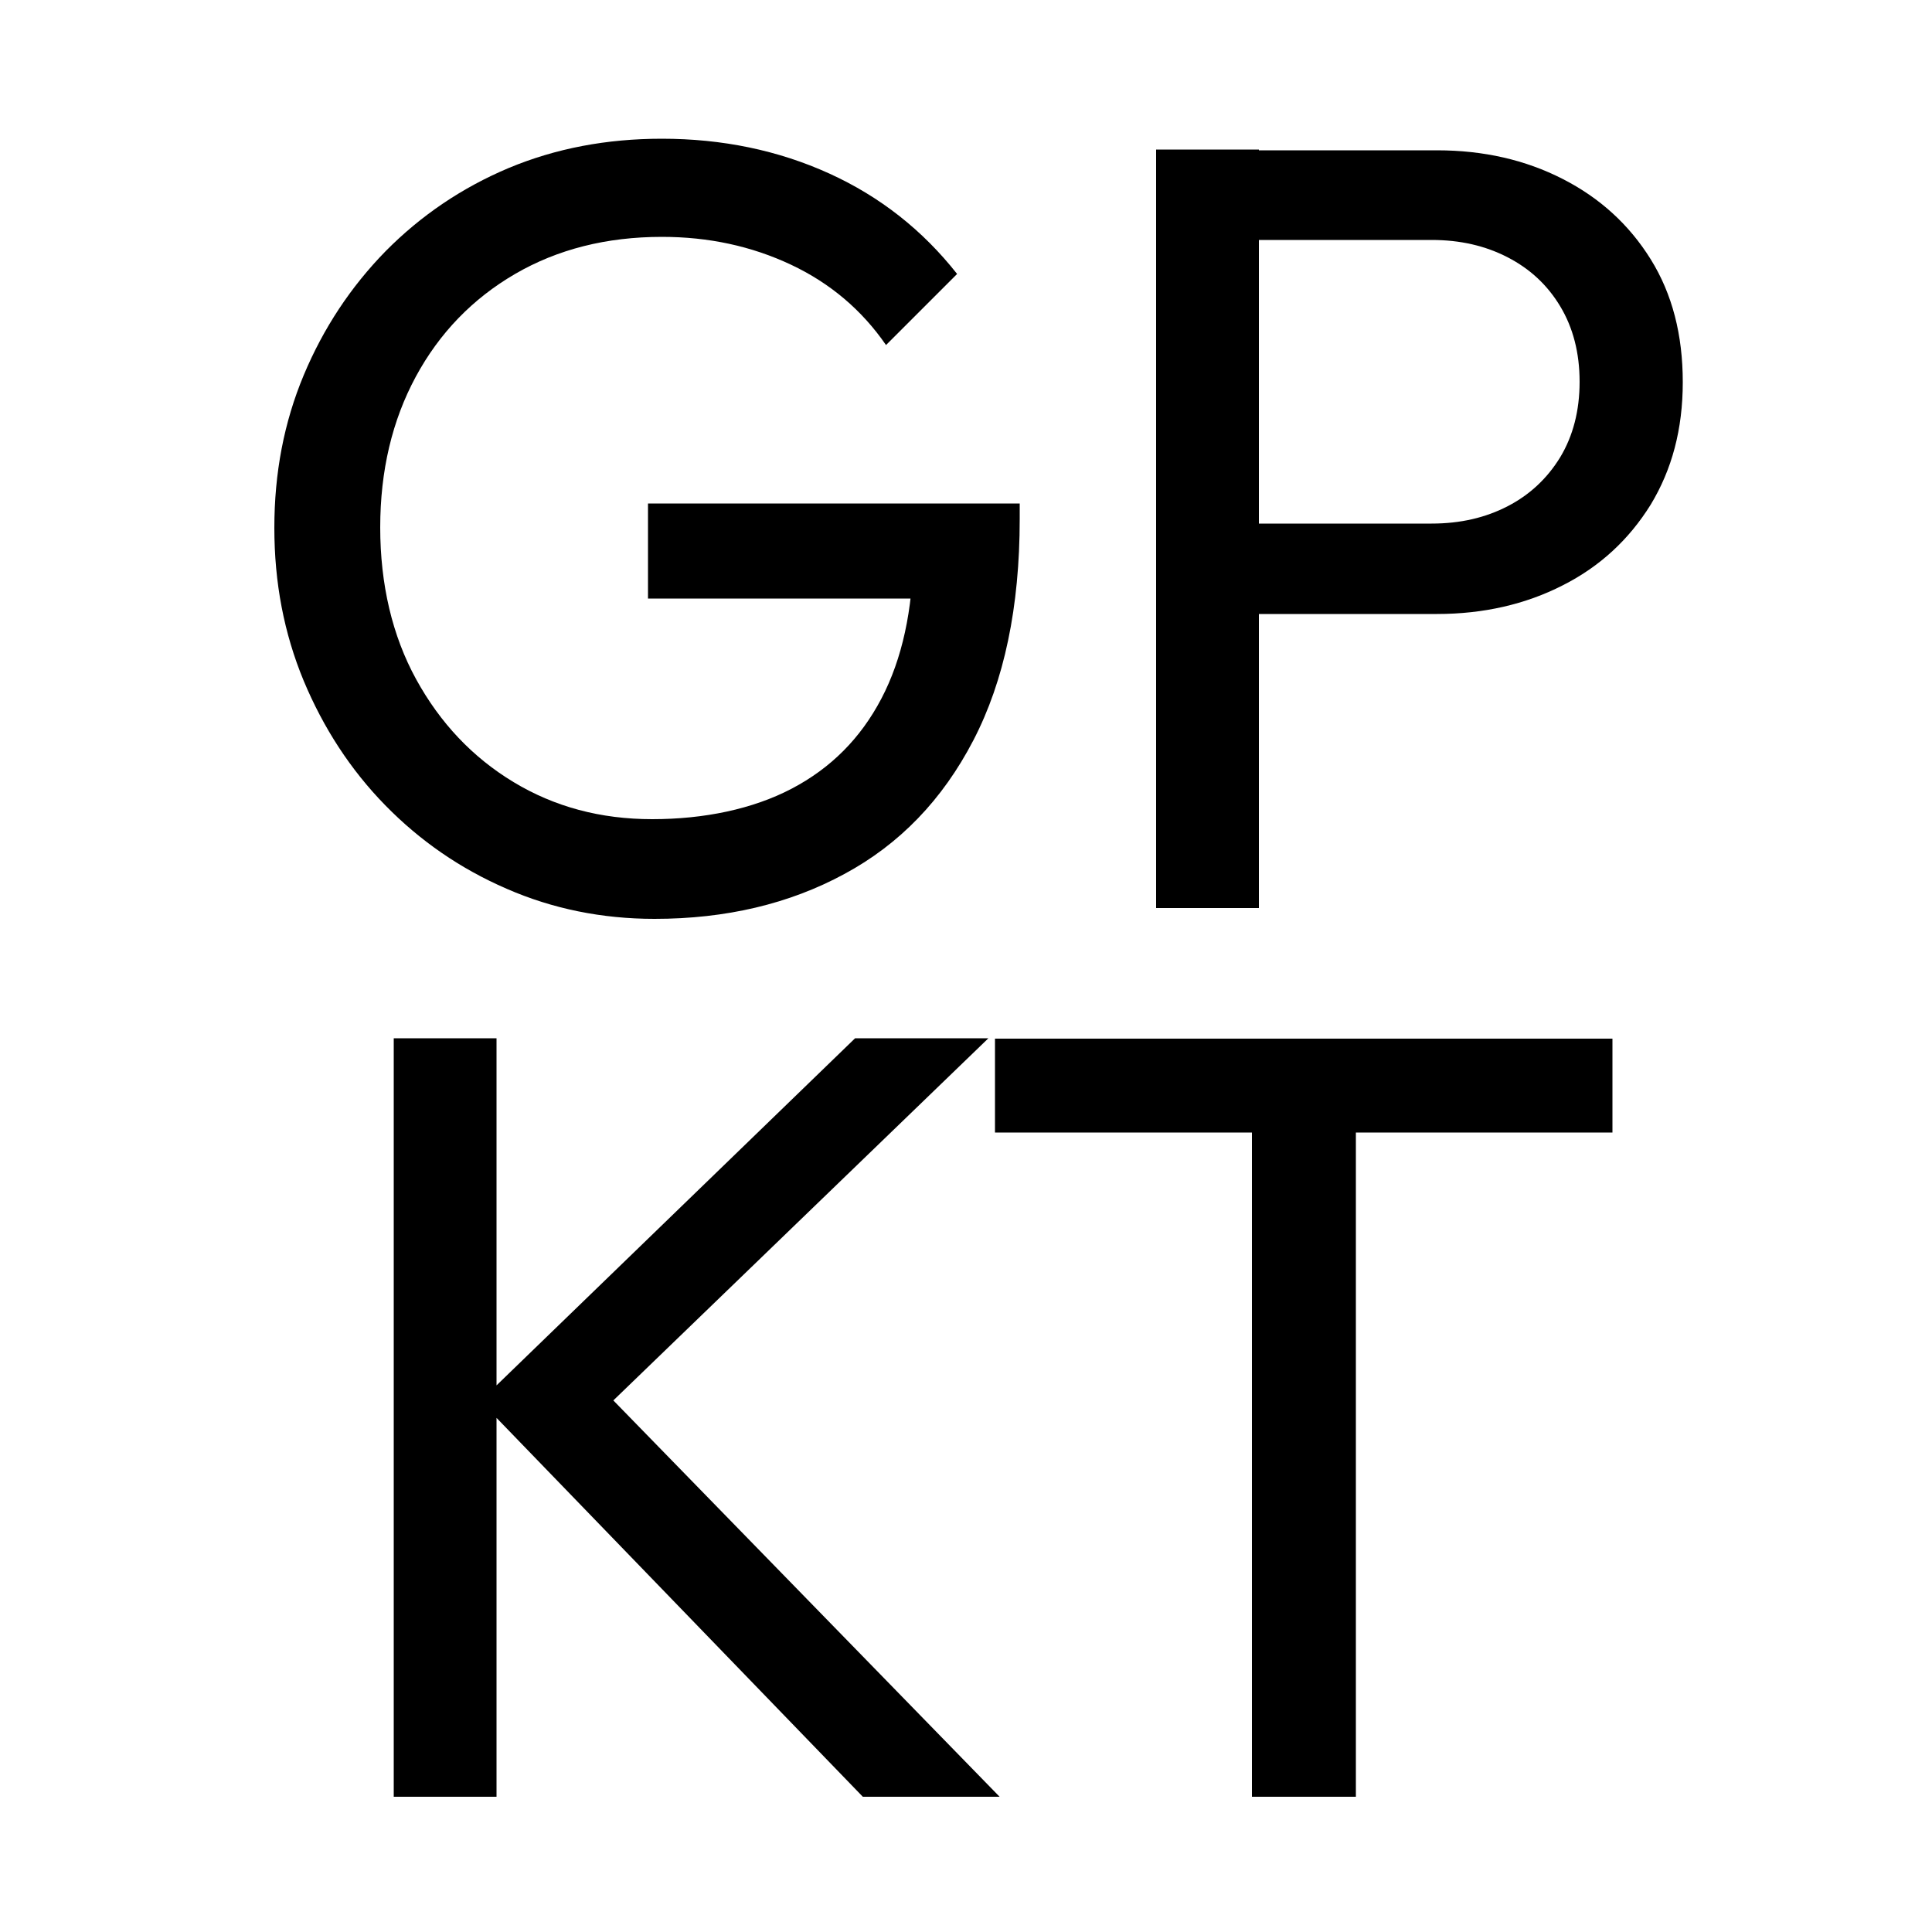 <?xml version="1.0" encoding="UTF-8"?>
<svg id="Ebene_1" xmlns="http://www.w3.org/2000/svg" viewBox="0 0 50 50">
  <defs>
    <style>
      .cls-1 {
        fill: none;
      }

      .cls-2 {
        fill: #fff;
      }
    </style>
  </defs>
  <rect class="cls-2" width="50" height="50"/>
  <g>
    <rect class="cls-1" x="4.69" y="3.31" width="40.62" height="43.38"/>
    <path d="M16.94,23.78c-1.36,0-2.64-.26-3.83-.78-1.2-.52-2.24-1.24-3.14-2.16s-1.6-2-2.11-3.22c-.51-1.23-.76-2.54-.76-3.96s.25-2.73.76-3.95c.51-1.22,1.22-2.29,2.12-3.21.91-.92,1.97-1.64,3.18-2.15,1.22-.51,2.54-.76,3.97-.76,1.56,0,3.01.3,4.33.9,1.32.6,2.42,1.47,3.31,2.6l-1.84,1.84c-.62-.9-1.44-1.6-2.46-2.08-1.02-.48-2.13-.72-3.34-.72-1.43,0-2.7.32-3.8.96s-1.96,1.53-2.57,2.66c-.61,1.13-.92,2.43-.92,3.9s.31,2.8.93,3.93c.62,1.13,1.46,2.02,2.52,2.66,1.06.64,2.25.96,3.59.96s2.6-.26,3.61-.79c1.01-.53,1.78-1.3,2.32-2.33.54-1.03.81-2.29.83-3.78l1.61,1.19h-8.48v-2.46h9.62v.4c0,2.28-.4,4.19-1.2,5.73-.8,1.54-1.91,2.69-3.34,3.46-1.42.77-3.06,1.16-4.91,1.16Z"/>
    <path d="M29.92,23.5V3.87h2.66v19.63h-2.66ZM31.7,15.87v-2.32h5.35c.74,0,1.39-.15,1.97-.45.58-.3,1.03-.73,1.36-1.27.33-.55.5-1.2.5-1.95s-.17-1.4-.5-1.95-.78-.97-1.36-1.27c-.58-.3-1.23-.45-1.97-.45h-5.35v-2.32h5.49c1.21,0,2.29.25,3.25.74.96.49,1.72,1.18,2.28,2.08.56.9.83,1.96.83,3.18s-.28,2.26-.83,3.17c-.56.9-1.31,1.6-2.28,2.09-.96.49-2.05.74-3.25.74h-5.49Z"/>
    <path d="M10.19,46.5v-19.63h2.66v19.63h-2.66ZM22.33,46.5l-9.9-10.24,9.7-9.39h3.45l-10.46,10.1v-1.5l10.75,11.03h-3.54Z"/>
    <path d="M25.75,29.31v-2.43h15.98v2.43h-15.98ZM32.4,46.5v-19.06h2.69v19.06h-2.69Z"/>
  </g>
</svg>